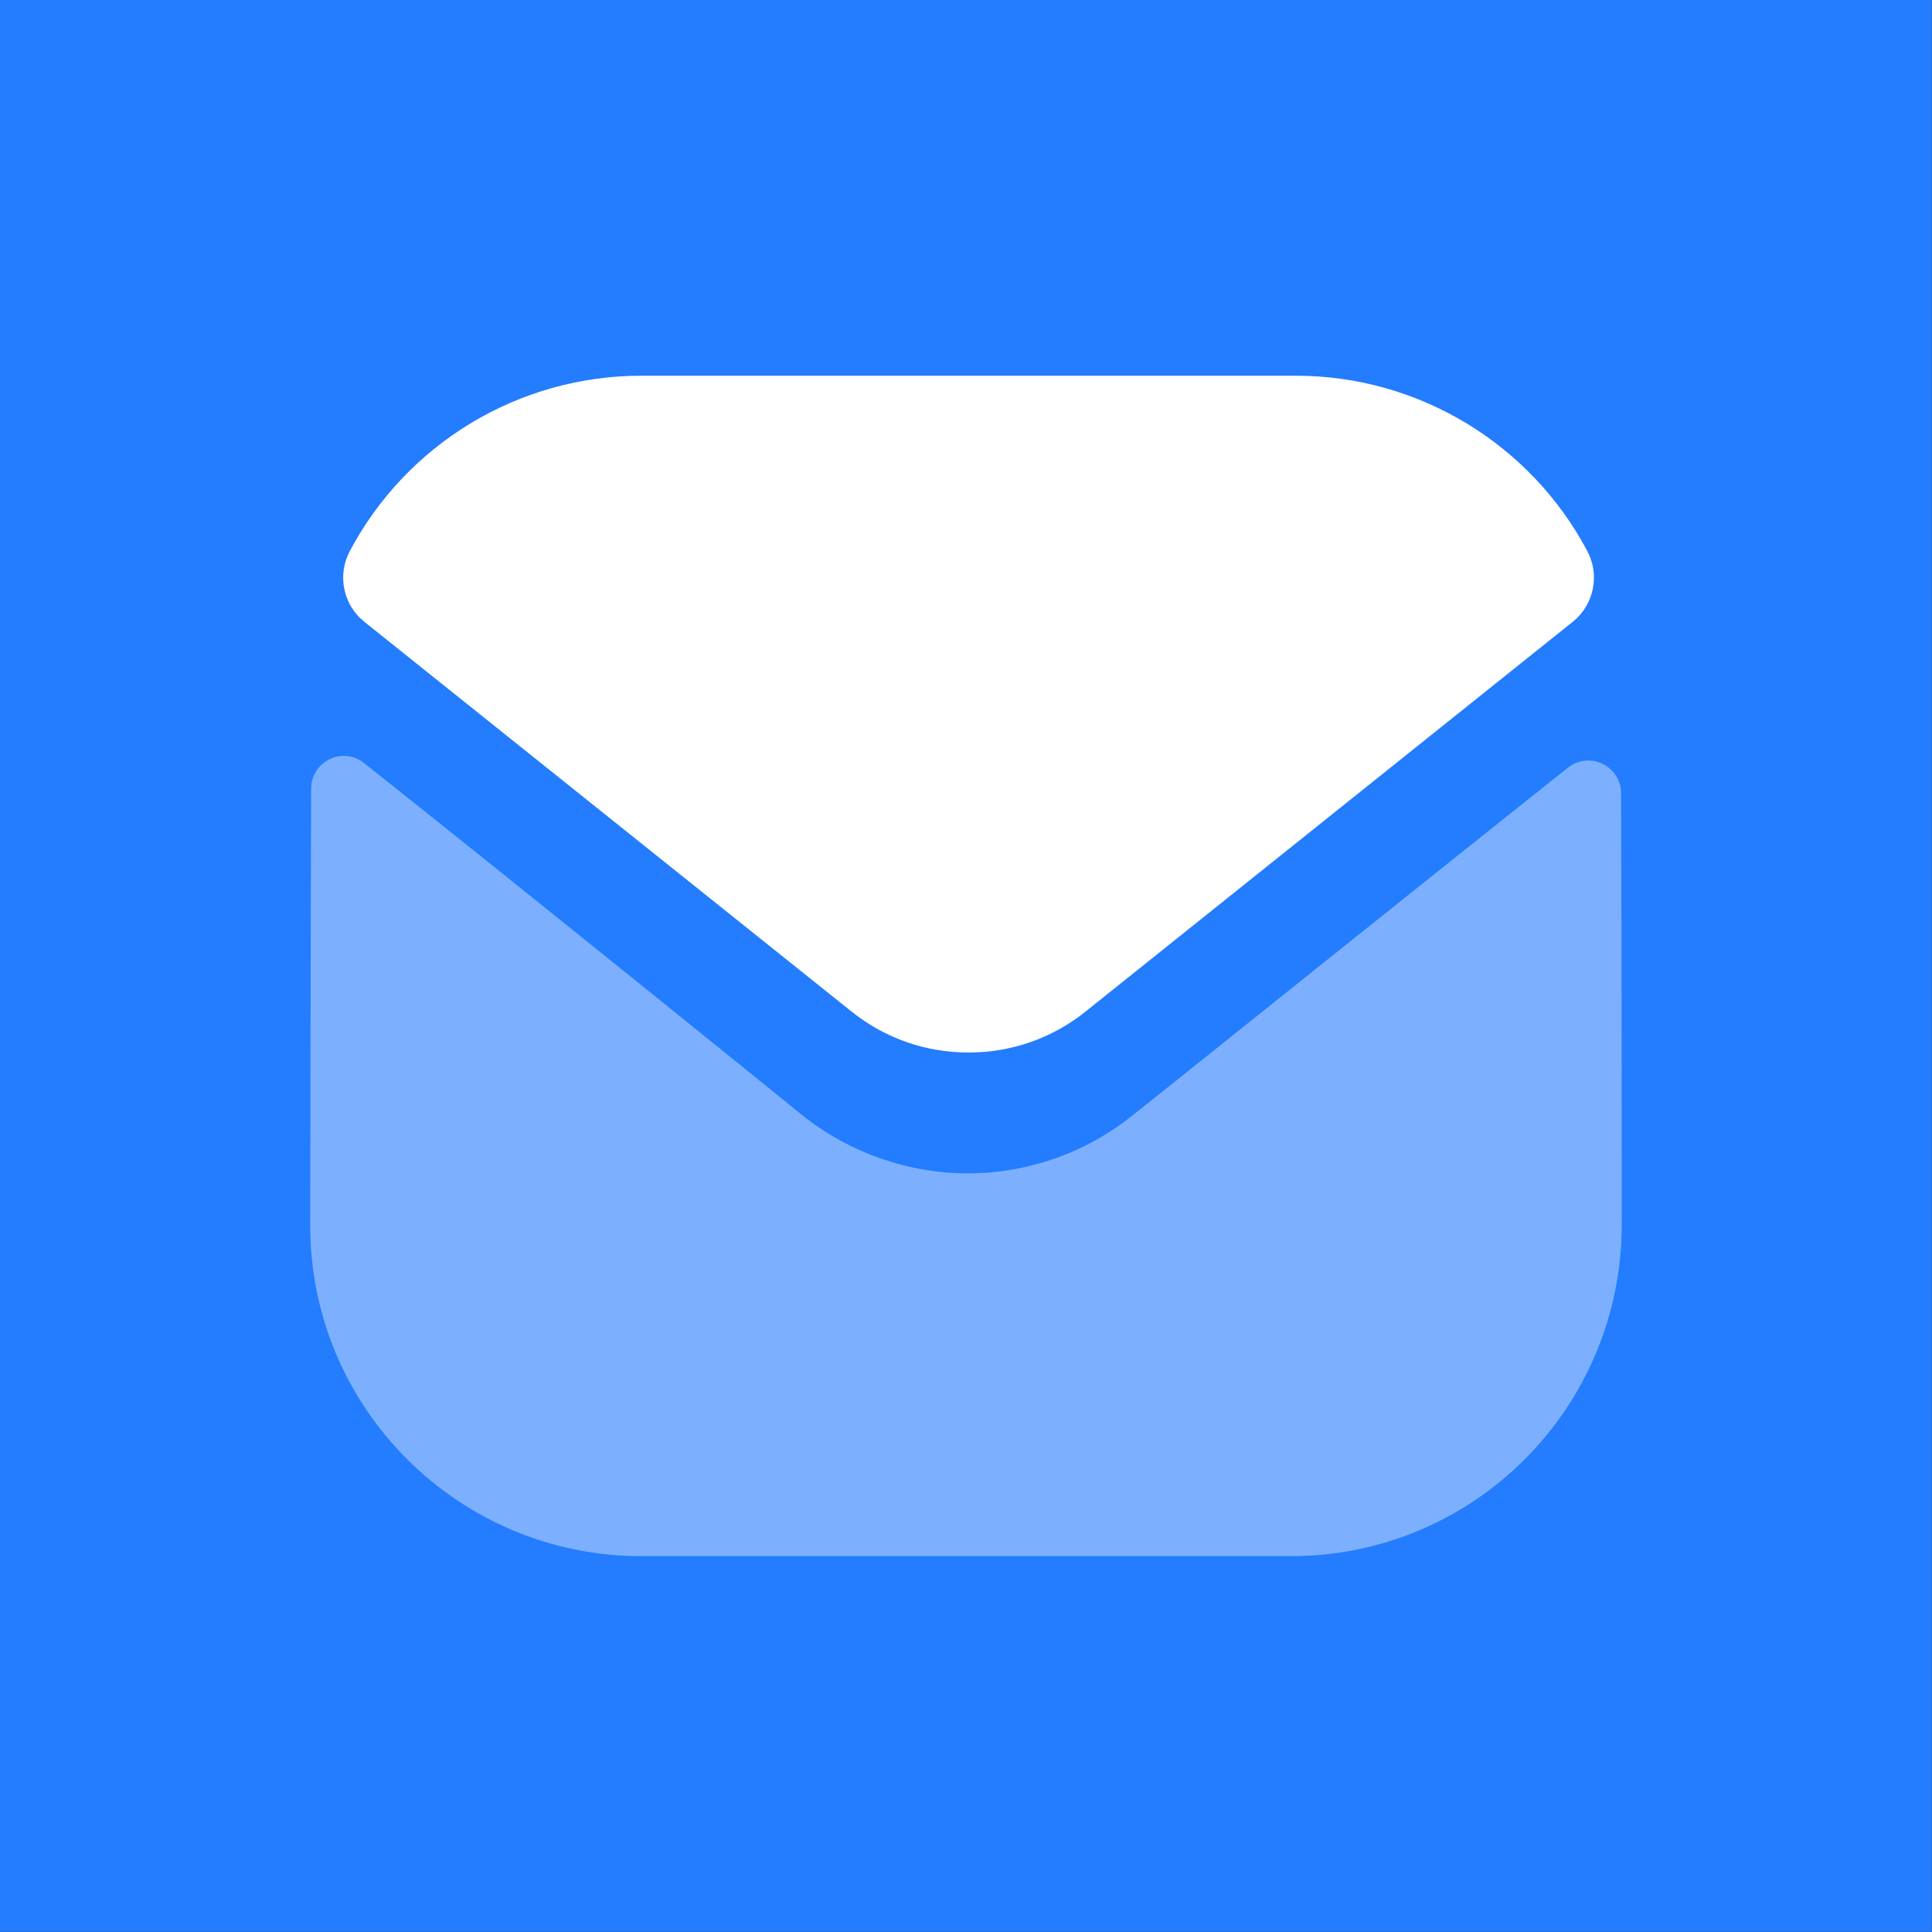 
<svg width="34" height="34" viewBox="0 0 34 34" fill="none" xmlns="http://www.w3.org/2000/svg">
<rect x="0" y="0" width="34" height="34" fill="#333333" stroke="none"/>
<rect width="33.998" height="33.998" fill="#247CFF"/>
<path opacity="0.4" d="M28.54 21.546C28.54 24.766 25.955 27.374 22.735 27.386H22.723H11.287C8.079 27.386 5.459 24.789 5.459 21.569V21.558C5.459 21.558 5.466 16.45 5.475 13.881C5.476 13.399 6.03 13.129 6.408 13.429C9.15 15.604 14.053 19.57 14.114 19.622C14.934 20.279 15.972 20.649 17.034 20.649C18.096 20.649 19.134 20.279 19.954 19.61C20.015 19.569 24.809 15.722 27.592 13.511C27.971 13.209 28.527 13.479 28.528 13.961C28.54 16.51 28.54 21.546 28.54 21.546" fill="white"/>
<path d="M27.934 9.698C26.935 7.815 24.969 6.612 22.804 6.612H11.286C9.121 6.612 7.155 7.815 6.156 9.698C5.932 10.119 6.038 10.644 6.411 10.942L14.979 17.796C15.579 18.28 16.306 18.522 17.033 18.522C17.038 18.522 17.041 18.522 17.045 18.522C17.048 18.522 17.053 18.522 17.056 18.522C17.784 18.522 18.511 18.28 19.111 17.796L27.679 10.942C28.052 10.644 28.158 10.119 27.934 9.698" fill="white"/>
</svg>
